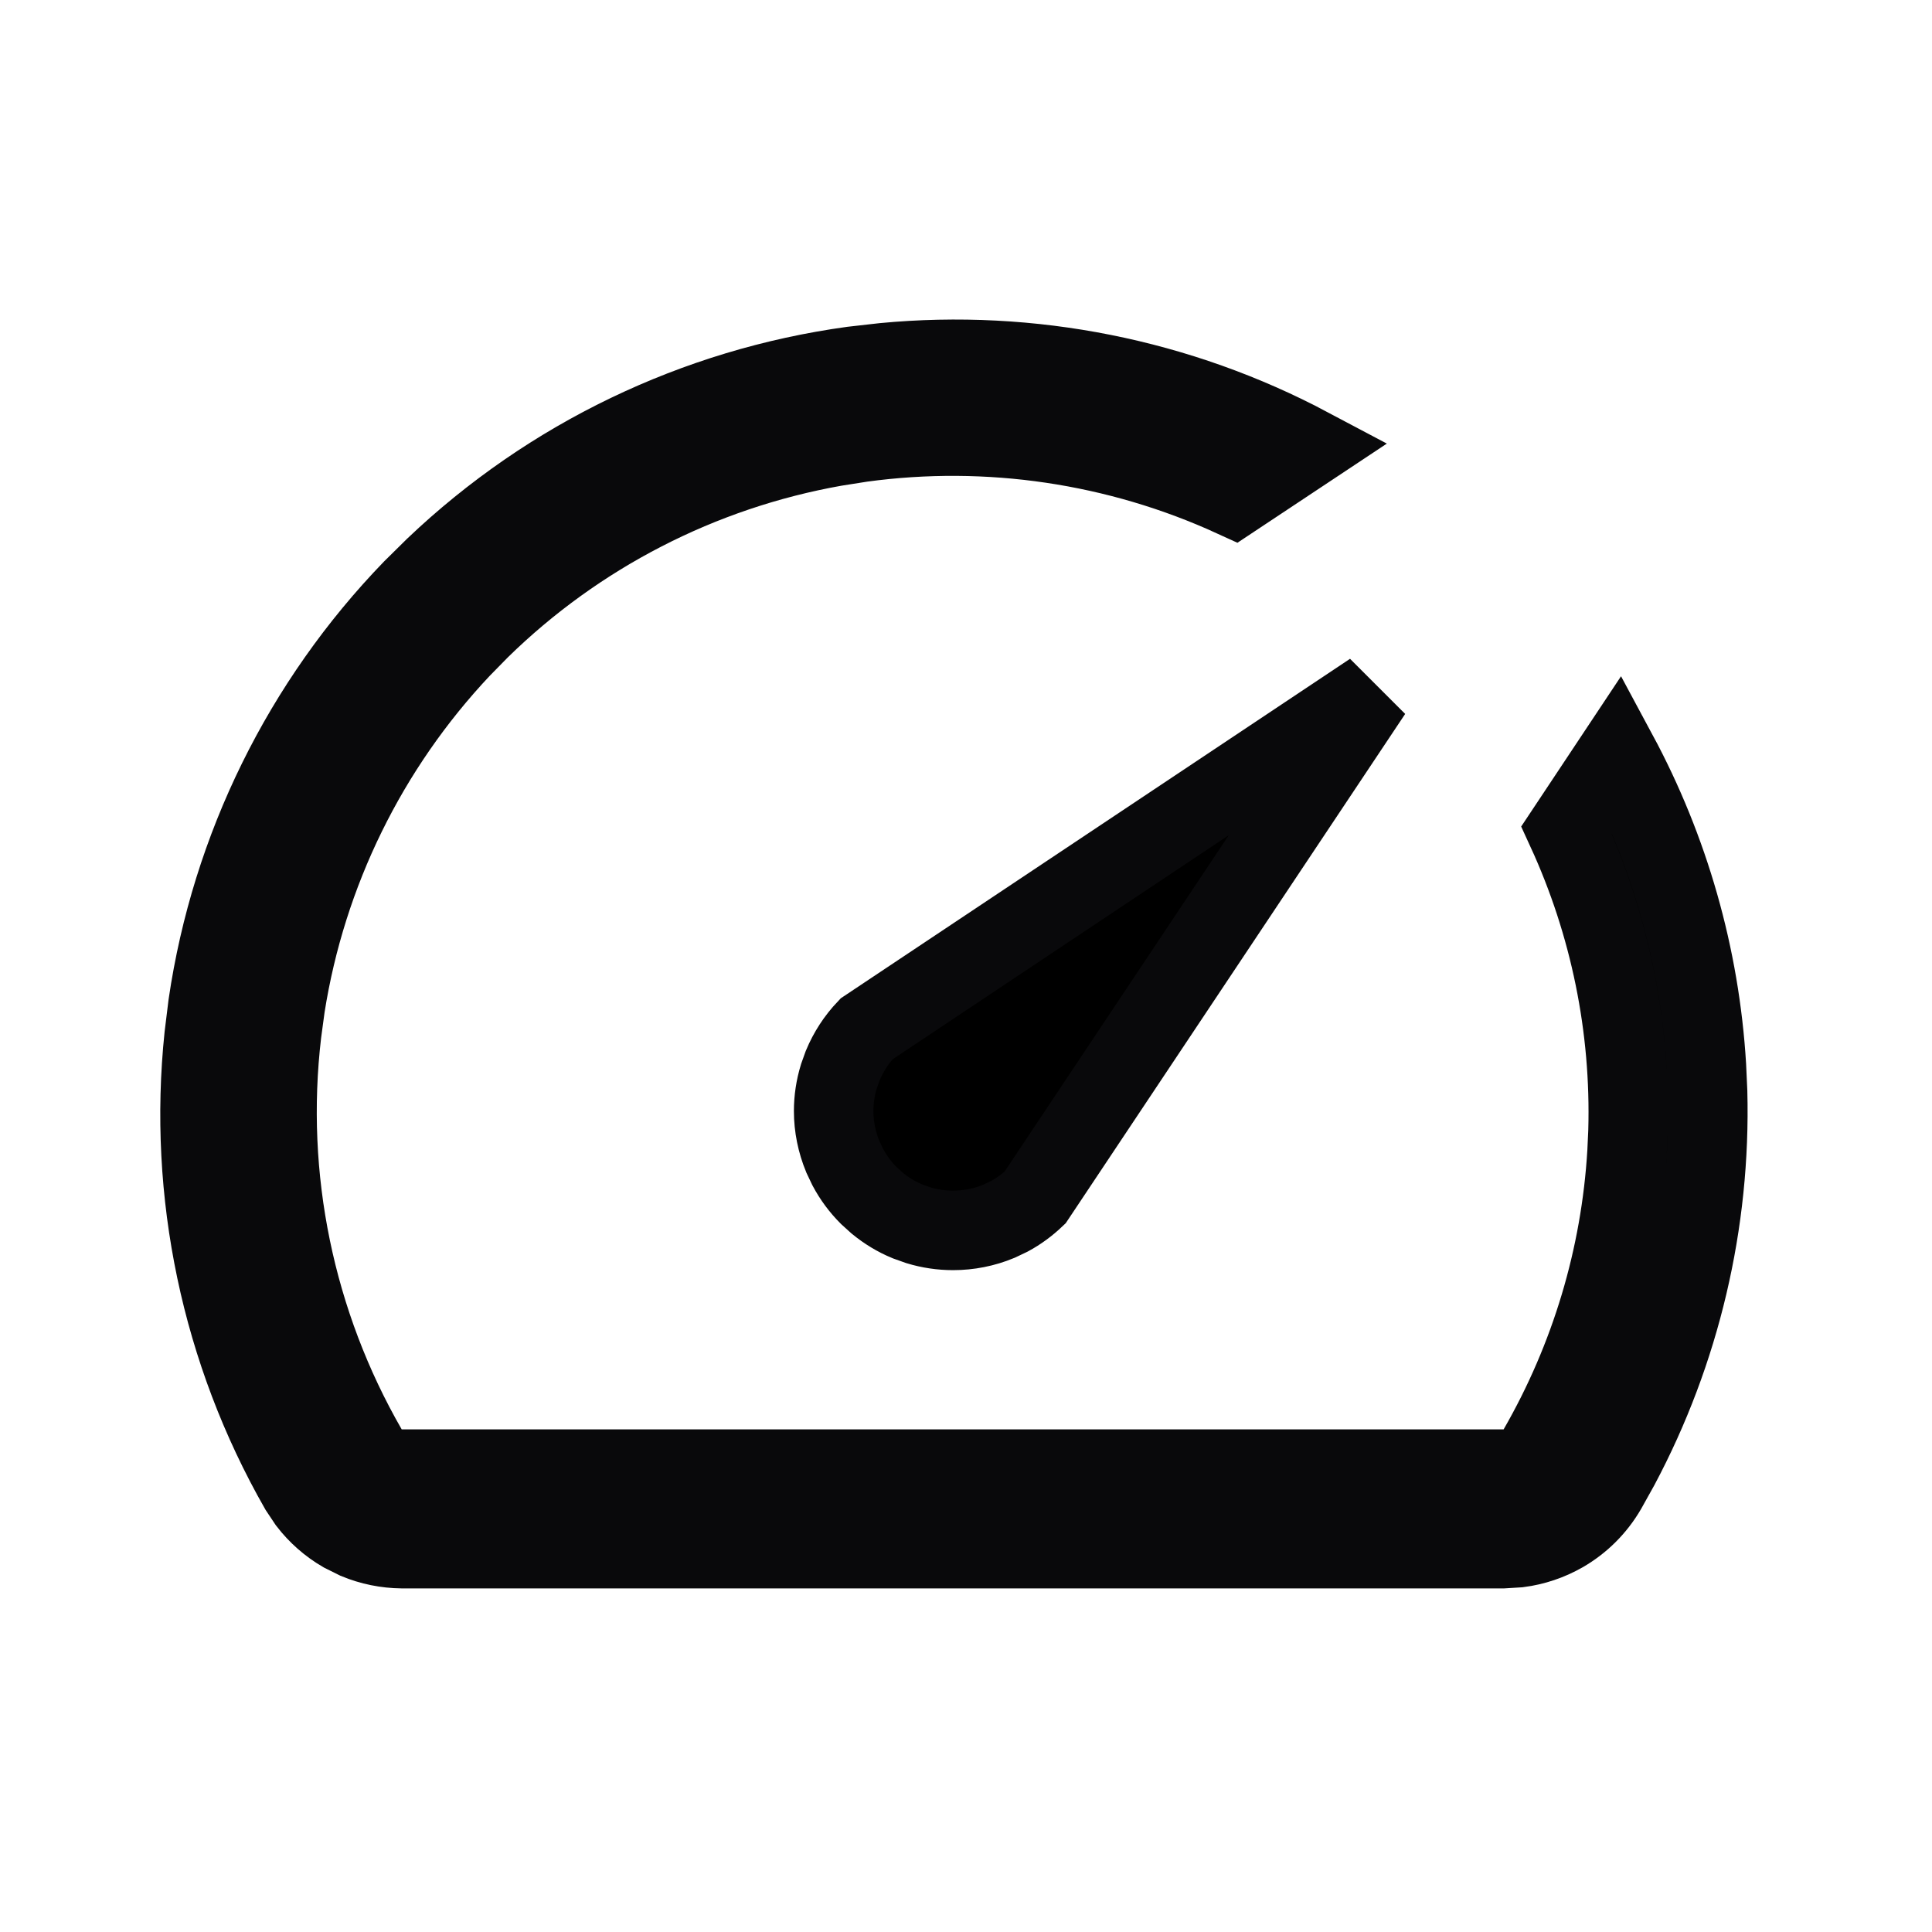 <svg xmlns="http://www.w3.org/2000/svg" width="26" height="26" viewBox="0 0 26 26" fill="none">
<path d="M11.892 4.881C13.877 4.692 15.868 5.092 17.619 6.021L16.605 6.694C15.039 5.977 13.301 5.72 11.595 5.952L11.234 6.009C9.429 6.329 7.766 7.186 6.46 8.464L6.205 8.724C4.948 10.058 4.124 11.738 3.839 13.543L3.79 13.905C3.562 15.847 3.967 17.81 4.943 19.504L5.098 19.771H20.544L20.698 19.504C21.402 18.282 21.812 16.914 21.896 15.508L21.909 15.227C21.949 13.828 21.665 12.44 21.082 11.171L21.767 10.14C22.465 11.437 22.875 12.871 22.964 14.345L22.98 14.695C23.025 16.45 22.616 18.186 21.793 19.732L21.622 20.039C21.48 20.284 21.277 20.487 21.032 20.628C20.848 20.733 20.646 20.801 20.437 20.828L20.226 20.841H5.41C5.2 20.839 4.993 20.797 4.8 20.717L4.613 20.624C4.431 20.518 4.273 20.378 4.146 20.213L4.03 20.039C2.973 18.188 2.526 16.056 2.747 13.943L2.799 13.521C3.109 11.412 4.074 9.457 5.551 7.93L5.854 7.631C7.399 6.162 9.364 5.219 11.469 4.929L11.892 4.881ZM13.93 16.115C13.826 16.214 13.71 16.3 13.584 16.368L13.441 16.436C13.246 16.517 13.037 16.558 12.826 16.558C12.668 16.558 12.511 16.535 12.36 16.489L12.211 16.436C12.065 16.376 11.929 16.293 11.807 16.193L11.691 16.088L11.69 16.087C11.578 15.975 11.484 15.848 11.41 15.709L11.342 15.566C11.262 15.371 11.219 15.163 11.219 14.952C11.219 14.794 11.243 14.637 11.289 14.486L11.342 14.338C11.418 14.156 11.526 13.989 11.662 13.846L18.465 9.311L13.93 16.115Z" fill="black" stroke="#09090B" stroke-width="1.07"/>
</svg>